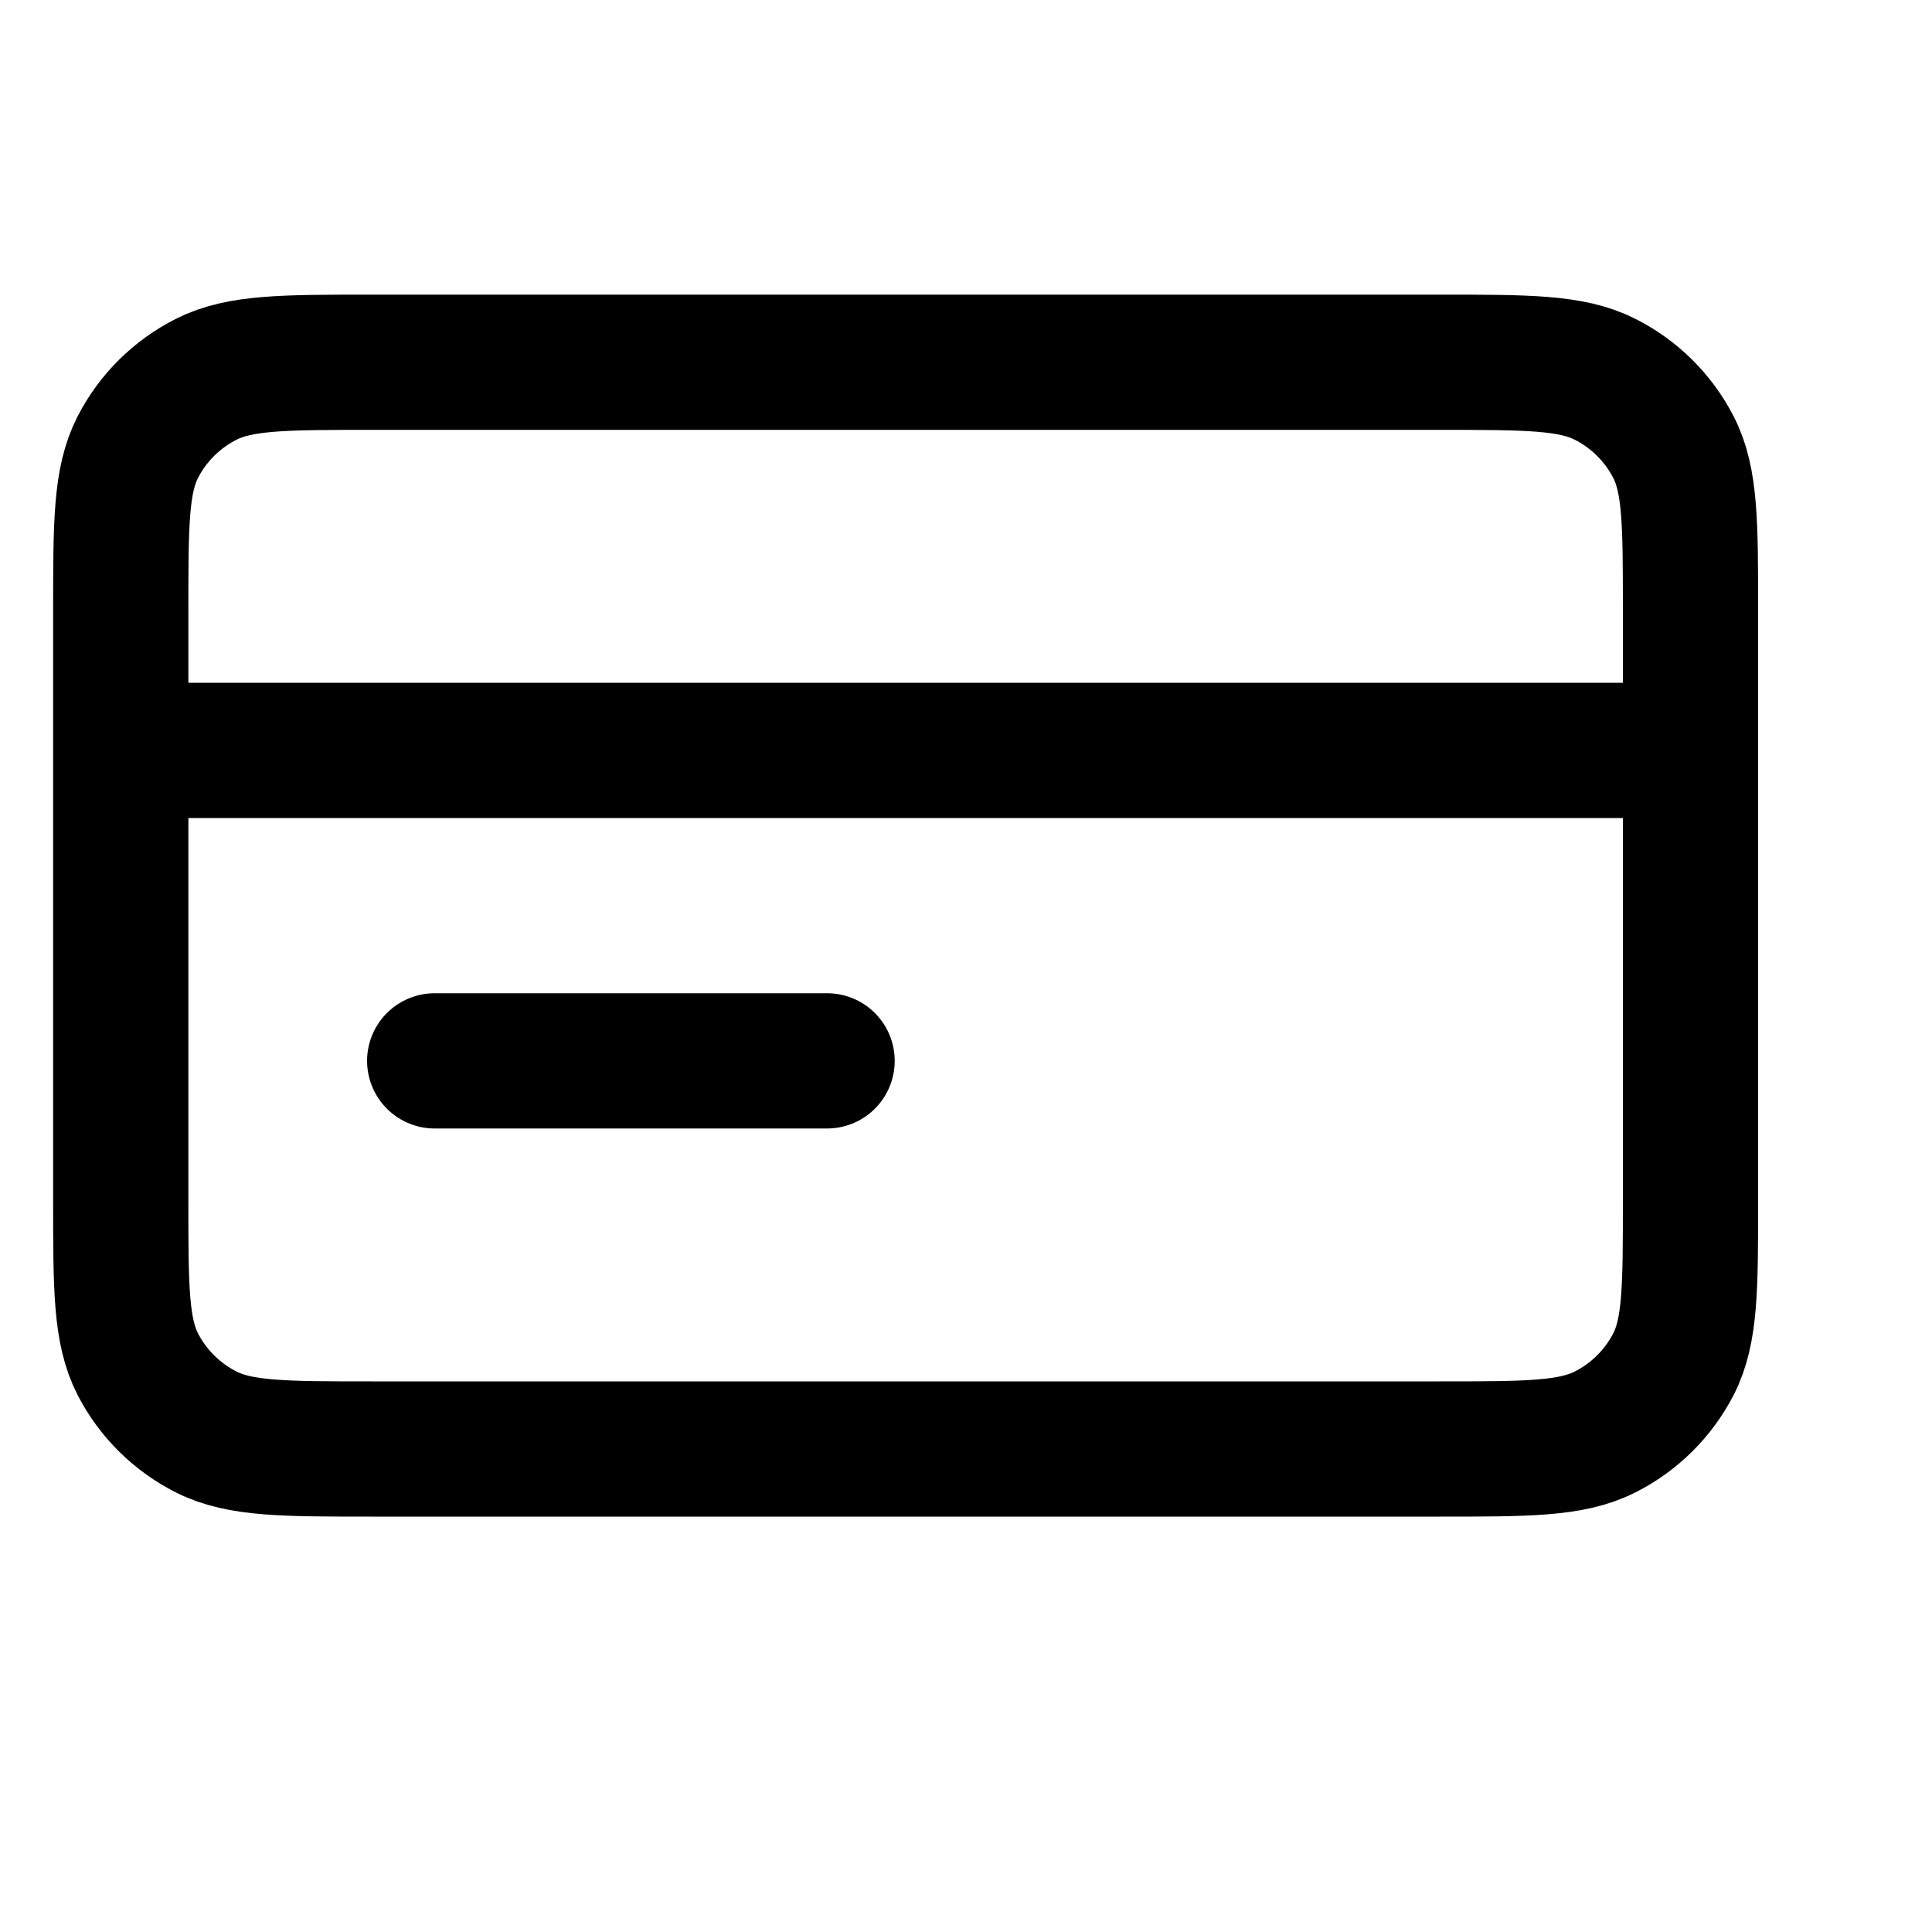 <svg width="20" height="20" viewBox="0 0 20 20" fill="none" xmlns="http://www.w3.org/2000/svg">
<path d="M17.5 7.768H1.25M8.562 10.982H4.5M1.25 6.321L1.25 12.429C1.25 13.329 1.25 13.779 1.427 14.123C1.583 14.425 1.831 14.671 2.137 14.825C2.485 15 2.94 15 3.85 15L14.9 15C15.81 15 16.265 15 16.613 14.825C16.919 14.671 17.167 14.425 17.323 14.123C17.5 13.779 17.5 13.329 17.5 12.429V6.321C17.5 5.421 17.5 4.971 17.323 4.628C17.167 4.325 16.919 4.079 16.613 3.925C16.265 3.75 15.81 3.75 14.9 3.75L3.85 3.75C2.94 3.75 2.485 3.75 2.137 3.925C1.831 4.079 1.583 4.325 1.427 4.628C1.25 4.971 1.25 5.421 1.25 6.321Z" stroke="black" stroke-width="1.4" stroke-linecap="round" stroke-linejoin="round"/>
</svg>
